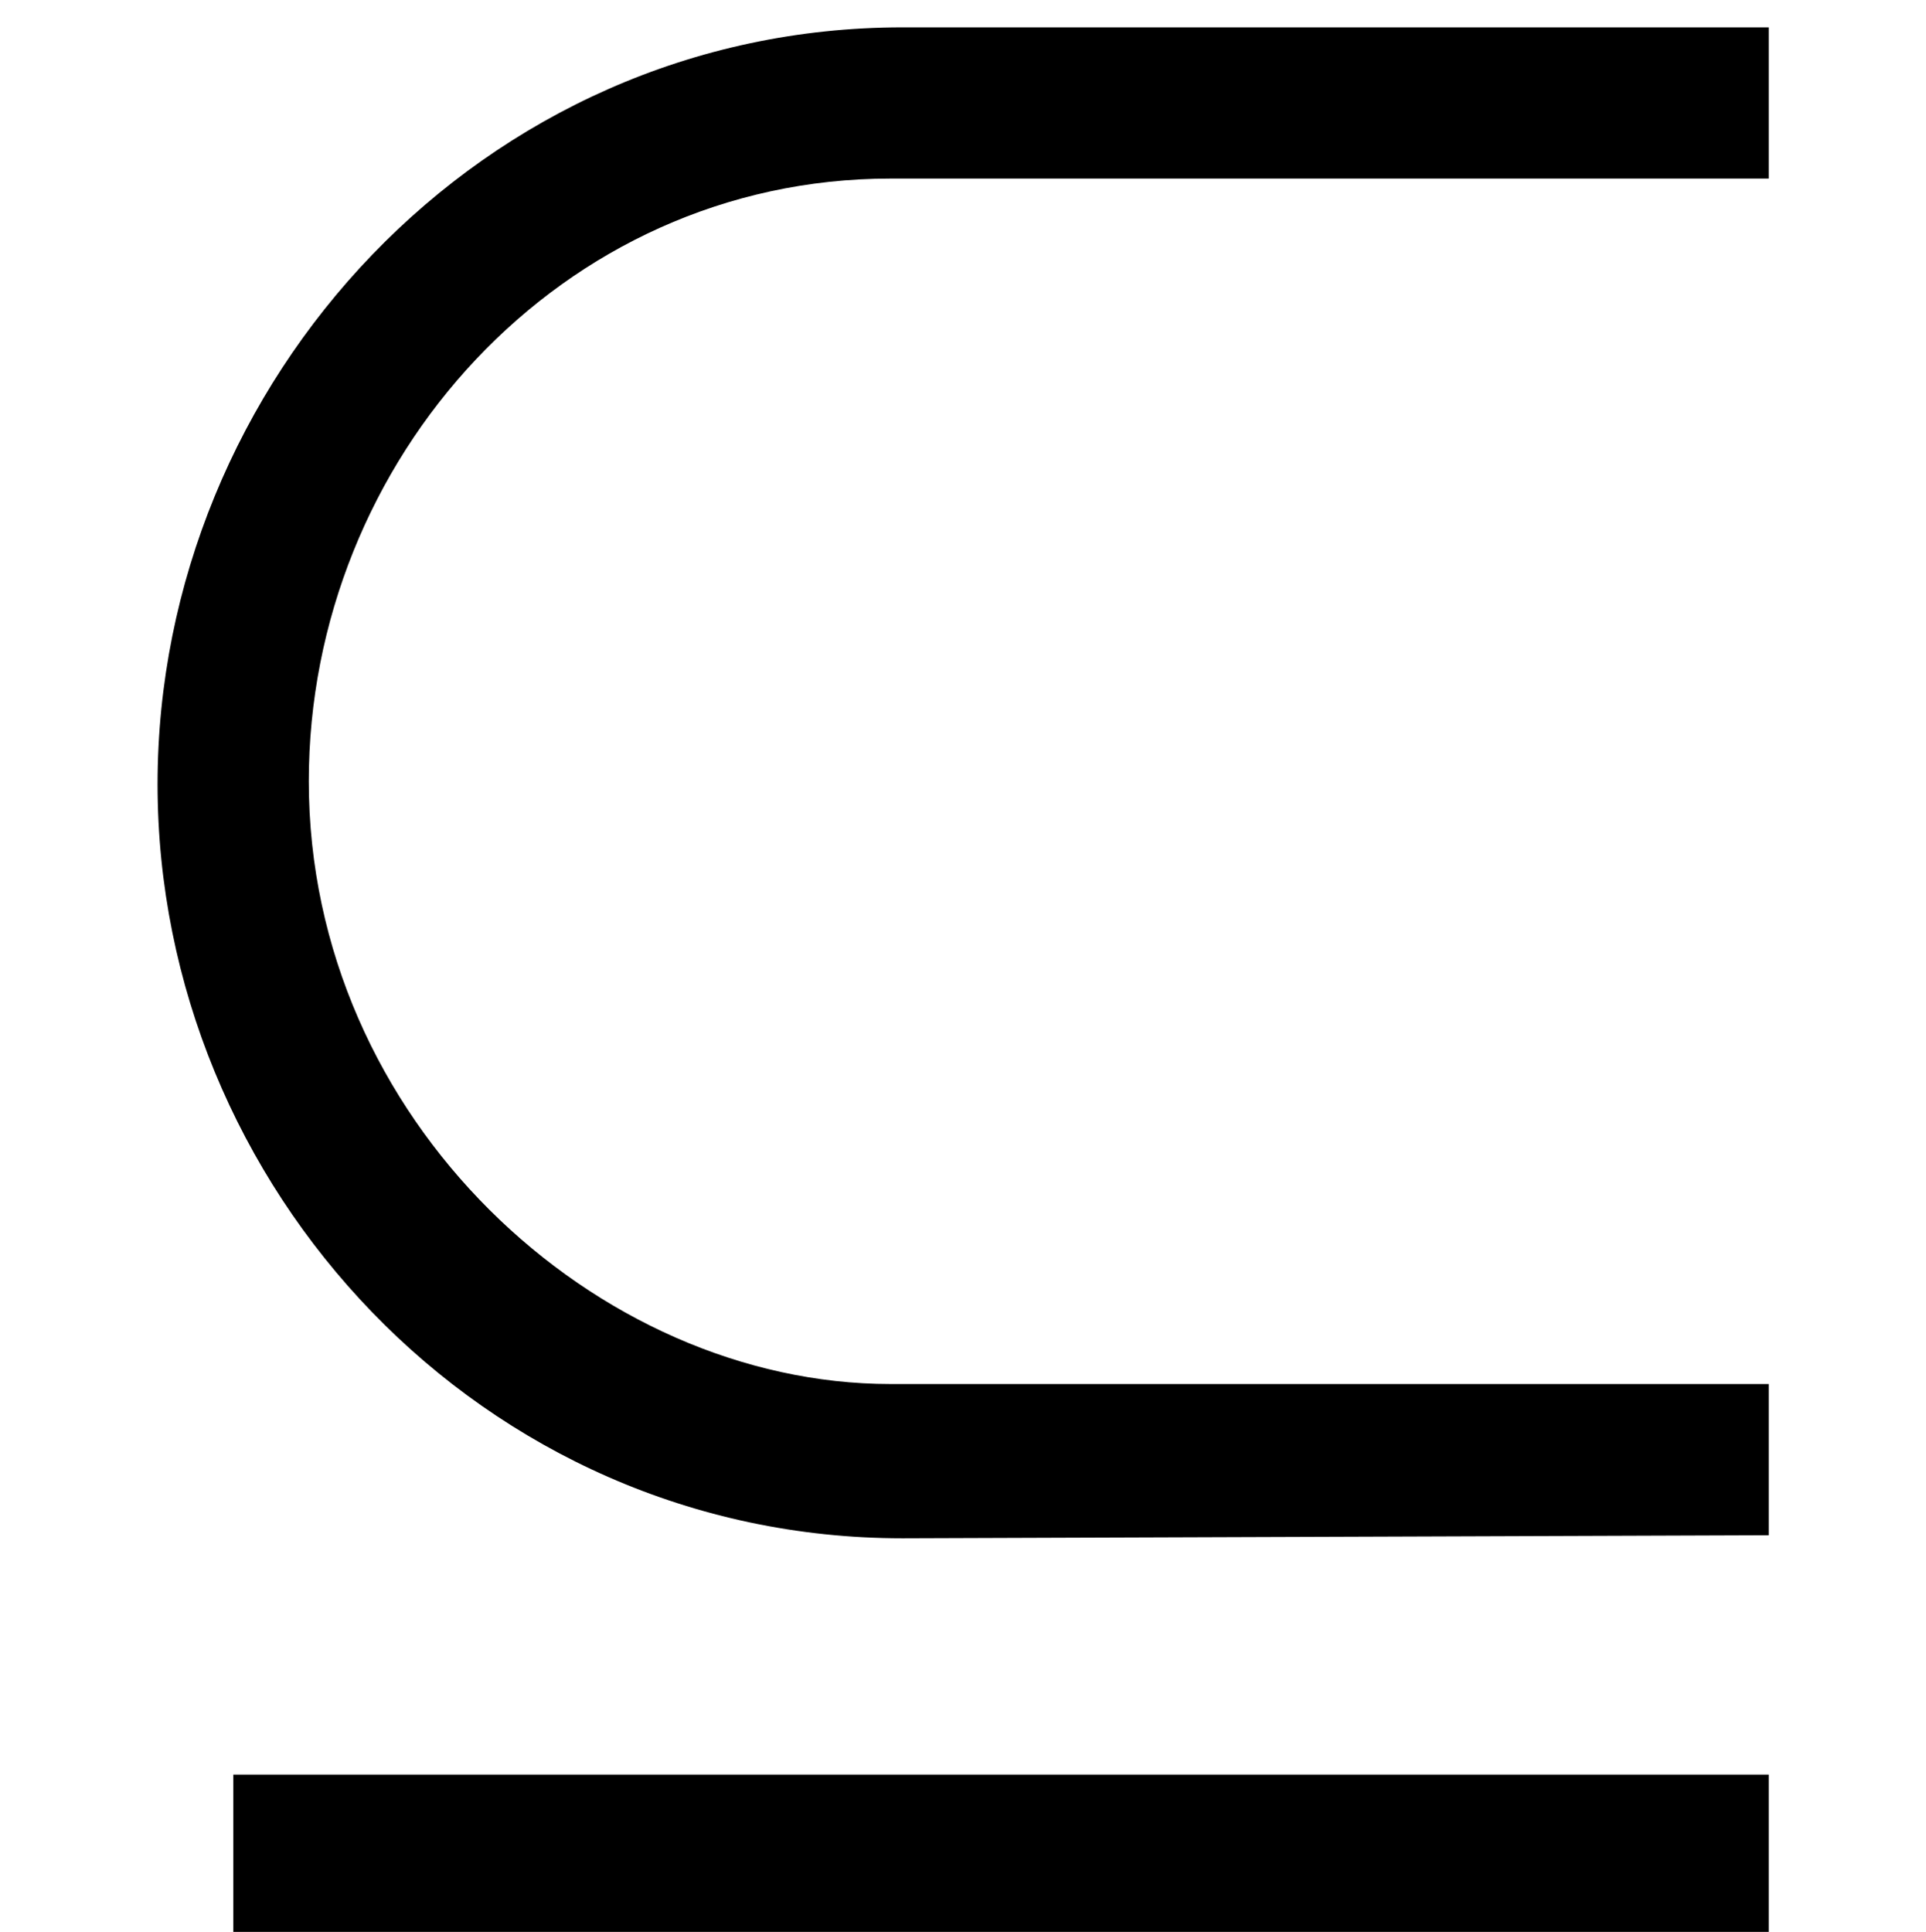 <?xml version='1.0' encoding='UTF-8'?>
<!-- This file was generated by dvisvgm 2.8.2 -->
<svg version='1.1' xmlns='http://www.w3.org/2000/svg' xmlns:xlink='http://www.w3.org/1999/xlink' width='7.603pt' height='7.627pt' viewBox='56.413 58.807 7.603 7.627'>
<defs>
<path id='g0-18' d='M6.982-.885V-1.482H3.515C2.355-1.482 1.219-2.523 1.219-3.862C1.219-5.129 2.212-6.241 3.515-6.241H6.982V-6.838H3.563C1.901-6.838 .622-5.44 .622-3.85S1.901-.873 3.563-.873L6.982-.885ZM6.982 .693V.06H.921V.693H6.982Z'/>
</defs>
<g id='page1'>
<use x='56.413' y='65.753' xlink:href='#g0-18'/>
</g>
</svg>